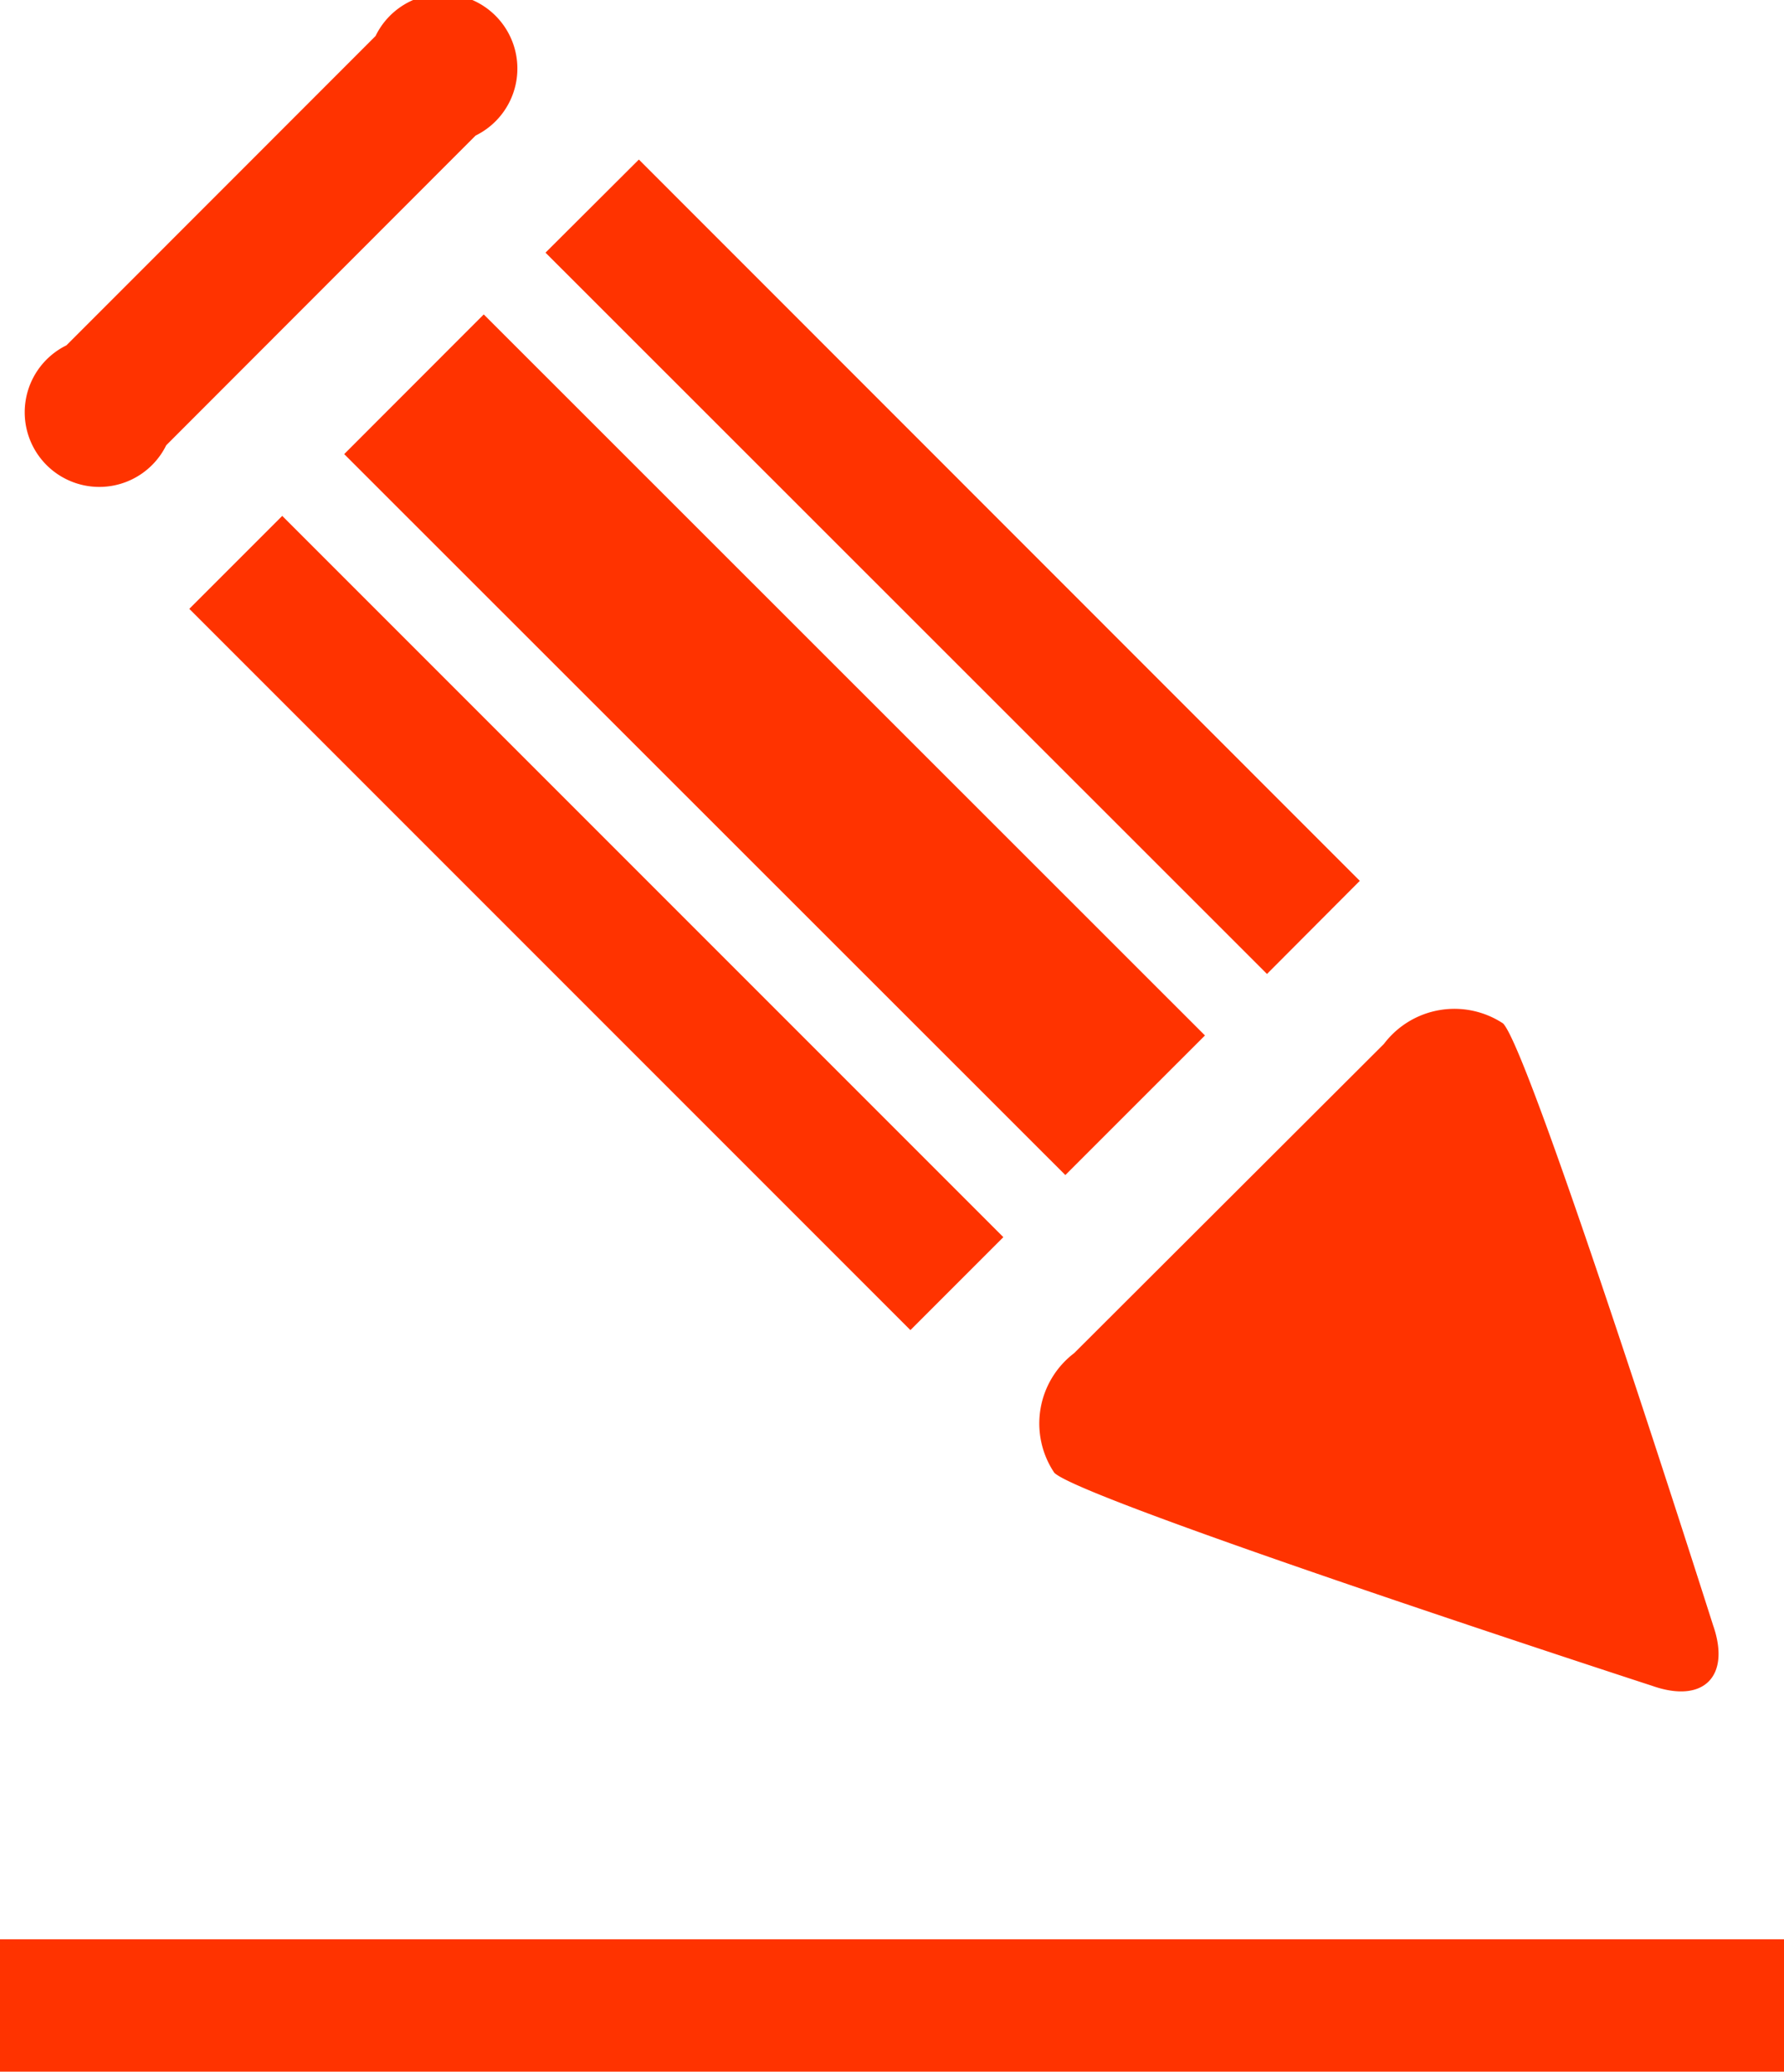 <svg xmlns="http://www.w3.org/2000/svg" width="37.812" height="43.9"><g data-name="グループ 1354"><g data-name="グループ 821"><path data-name="パス 2182" d="M26.854 20.639L11.562 5.354l1.979-1.973 15.28 15.285z" fill="#f30"/><path data-name="長方形 157" fill="#f30" d="M7.295 9.623l2.958-2.96 15.286 15.279L22.58 24.9z"/><path data-name="長方形 158" fill="#f30" d="M4.012 12.902l1.97-1.97 15.284 15.284-1.97 1.97z"/><g data-name="グループ 819"><path data-name="パス 2183" d="M1.408 7.318a1.581 1.581 0 102.115 2.118l6.557-6.563A1.582 1.582 0 107.96.763z" fill="#f30"/></g><g data-name="グループ 820"><path data-name="パス 2184" d="M22.767 28.674a1.873 1.873 0 00-.421 2.535c.586.584 12.675 4.516 12.675 4.516 1.085.382 1.668-.2 1.287-1.287 0 0-3.865-12.167-4.451-12.751a1.873 1.873 0 00-2.525.435z" fill="#f30"/></g></g><path data-name="長方形 159" fill="#f30" d="M0 41.095h37.812V43.9H0z"/></g></svg>